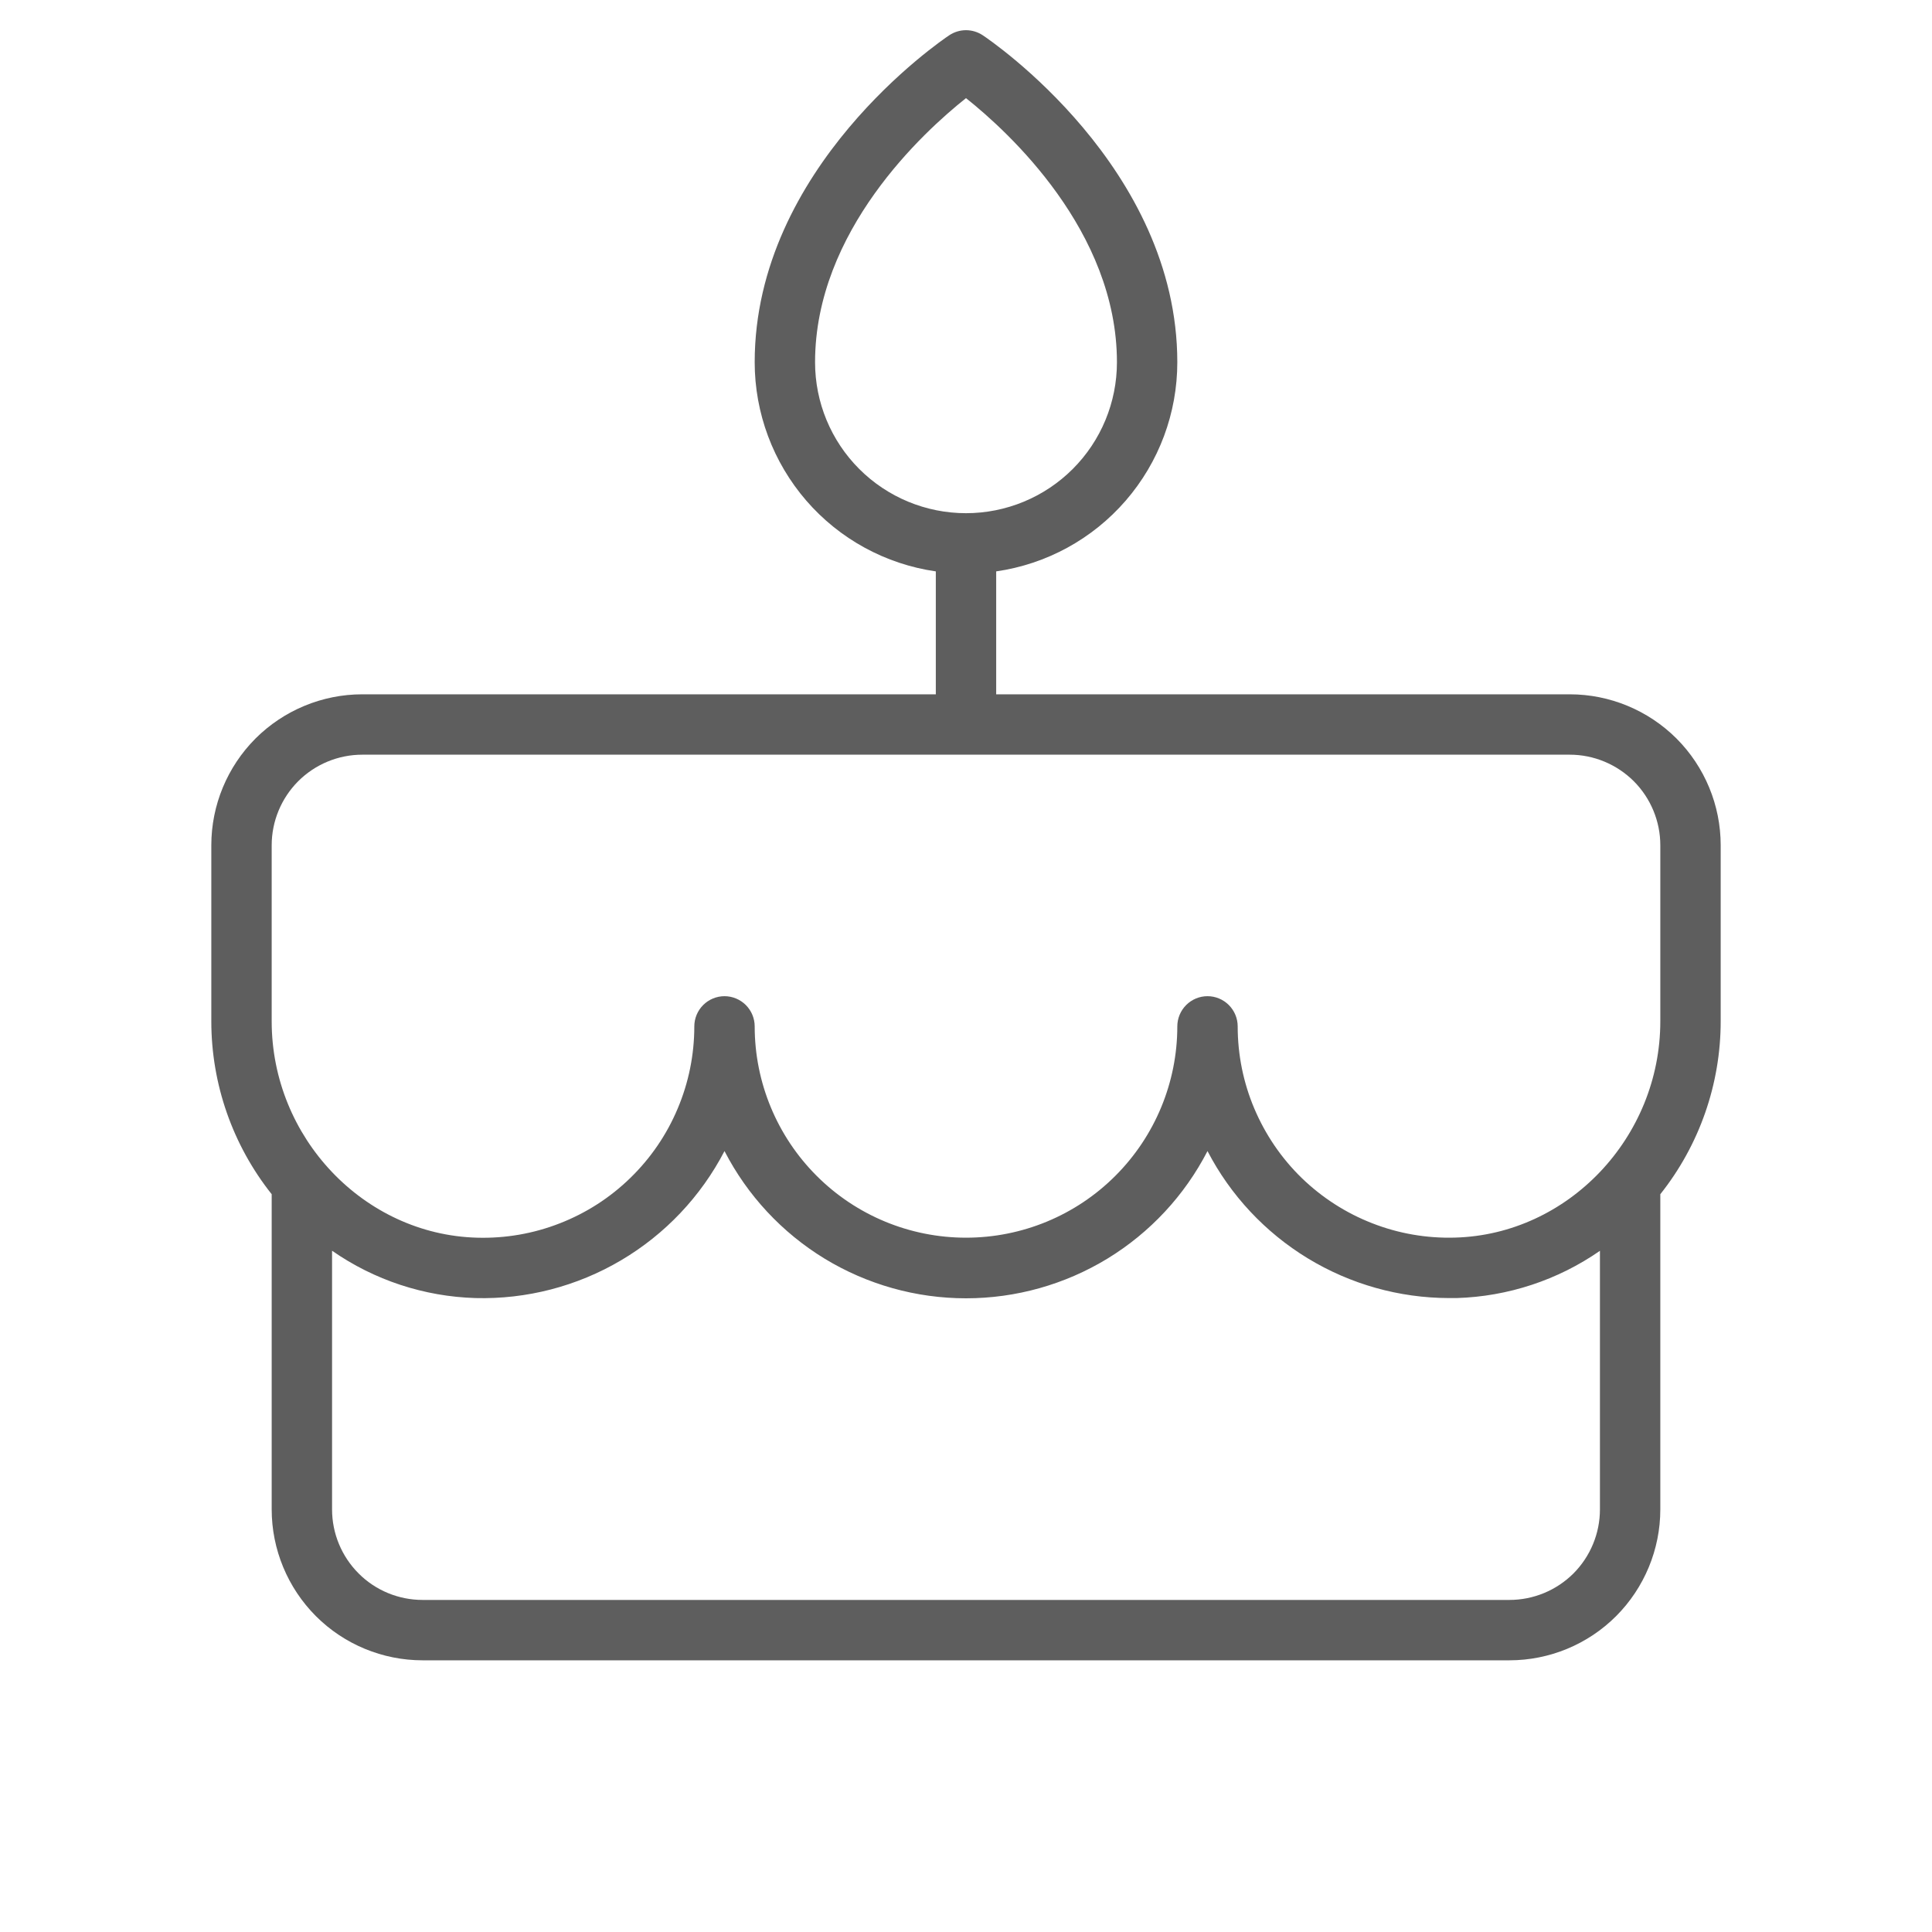 <svg width="24" height="24" viewBox="0 0 24 24" fill="none" xmlns="http://www.w3.org/2000/svg">
<path d="M21.375 10.5C21.375 10.003 21.177 9.526 20.826 9.174C20.474 8.823 19.997 8.625 19.5 8.625H12.375V7.098C13 7.008 13.571 6.696 13.984 6.219C14.398 5.741 14.625 5.131 14.625 4.5C14.625 2.078 12.307 0.504 12.208 0.438C12.146 0.397 12.074 0.375 12 0.375C11.926 0.375 11.854 0.397 11.792 0.438C11.693 0.504 9.375 2.078 9.375 4.5C9.375 5.131 9.603 5.741 10.016 6.219C10.429 6.696 11 7.008 11.625 7.098V8.625H4.5C4.003 8.625 3.526 8.823 3.174 9.174C2.823 9.526 2.625 10.003 2.625 10.5V12.687C2.625 13.467 2.89 14.225 3.375 14.835V18.75C3.375 19.247 3.573 19.724 3.924 20.076C4.276 20.428 4.753 20.625 5.25 20.625H18.75C19.247 20.625 19.724 20.428 20.076 20.076C20.427 19.724 20.625 19.247 20.625 18.75V14.835C21.11 14.225 21.375 13.467 21.375 12.687V10.5ZM10.125 4.5C10.125 2.87 11.472 1.638 12 1.219C12.528 1.639 13.875 2.871 13.875 4.5C13.875 4.998 13.678 5.474 13.326 5.826C12.974 6.178 12.497 6.375 12 6.375C11.503 6.375 11.026 6.178 10.674 5.826C10.322 5.474 10.125 4.998 10.125 4.5ZM18.75 19.875H5.25C4.952 19.875 4.665 19.757 4.455 19.546C4.244 19.335 4.125 19.049 4.125 18.75V15.537C4.649 15.902 5.268 16.106 5.906 16.125C6.541 16.142 7.168 15.979 7.715 15.656C8.262 15.333 8.707 14.863 9 14.299C9.284 14.85 9.714 15.312 10.243 15.635C10.772 15.957 11.38 16.128 12 16.128C12.62 16.128 13.228 15.957 13.757 15.635C14.286 15.312 14.716 14.85 15 14.299C15.285 14.848 15.716 15.309 16.245 15.631C16.774 15.953 17.381 16.124 18 16.125H18.094C18.732 16.106 19.351 15.902 19.875 15.538V18.75C19.875 19.049 19.756 19.335 19.546 19.546C19.334 19.757 19.048 19.875 18.75 19.875ZM20.625 12.687C20.625 14.13 19.48 15.336 18.074 15.374C17.723 15.384 17.374 15.324 17.047 15.196C16.72 15.069 16.422 14.877 16.17 14.633C15.918 14.388 15.719 14.095 15.582 13.772C15.445 13.449 15.375 13.101 15.375 12.75C15.375 12.651 15.335 12.555 15.265 12.485C15.195 12.415 15.1 12.375 15 12.375C14.9 12.375 14.805 12.415 14.735 12.485C14.665 12.555 14.625 12.651 14.625 12.75C14.625 13.446 14.348 14.114 13.856 14.606C13.364 15.099 12.696 15.375 12 15.375C11.304 15.375 10.636 15.099 10.144 14.606C9.652 14.114 9.375 13.446 9.375 12.75C9.375 12.651 9.335 12.555 9.265 12.485C9.195 12.415 9.099 12.375 9 12.375C8.901 12.375 8.805 12.415 8.735 12.485C8.665 12.555 8.625 12.651 8.625 12.75C8.625 13.101 8.555 13.449 8.418 13.772C8.282 14.096 8.082 14.388 7.83 14.633C7.579 14.878 7.28 15.07 6.953 15.197C6.626 15.325 6.277 15.385 5.926 15.375C4.52 15.337 3.375 14.131 3.375 12.688V10.5C3.375 10.202 3.494 9.916 3.704 9.705C3.915 9.494 4.202 9.375 4.5 9.375H19.5C19.798 9.375 20.084 9.494 20.296 9.705C20.506 9.916 20.625 10.202 20.625 10.5V12.687Z" fill="#5E5E5E"/>
</svg>
